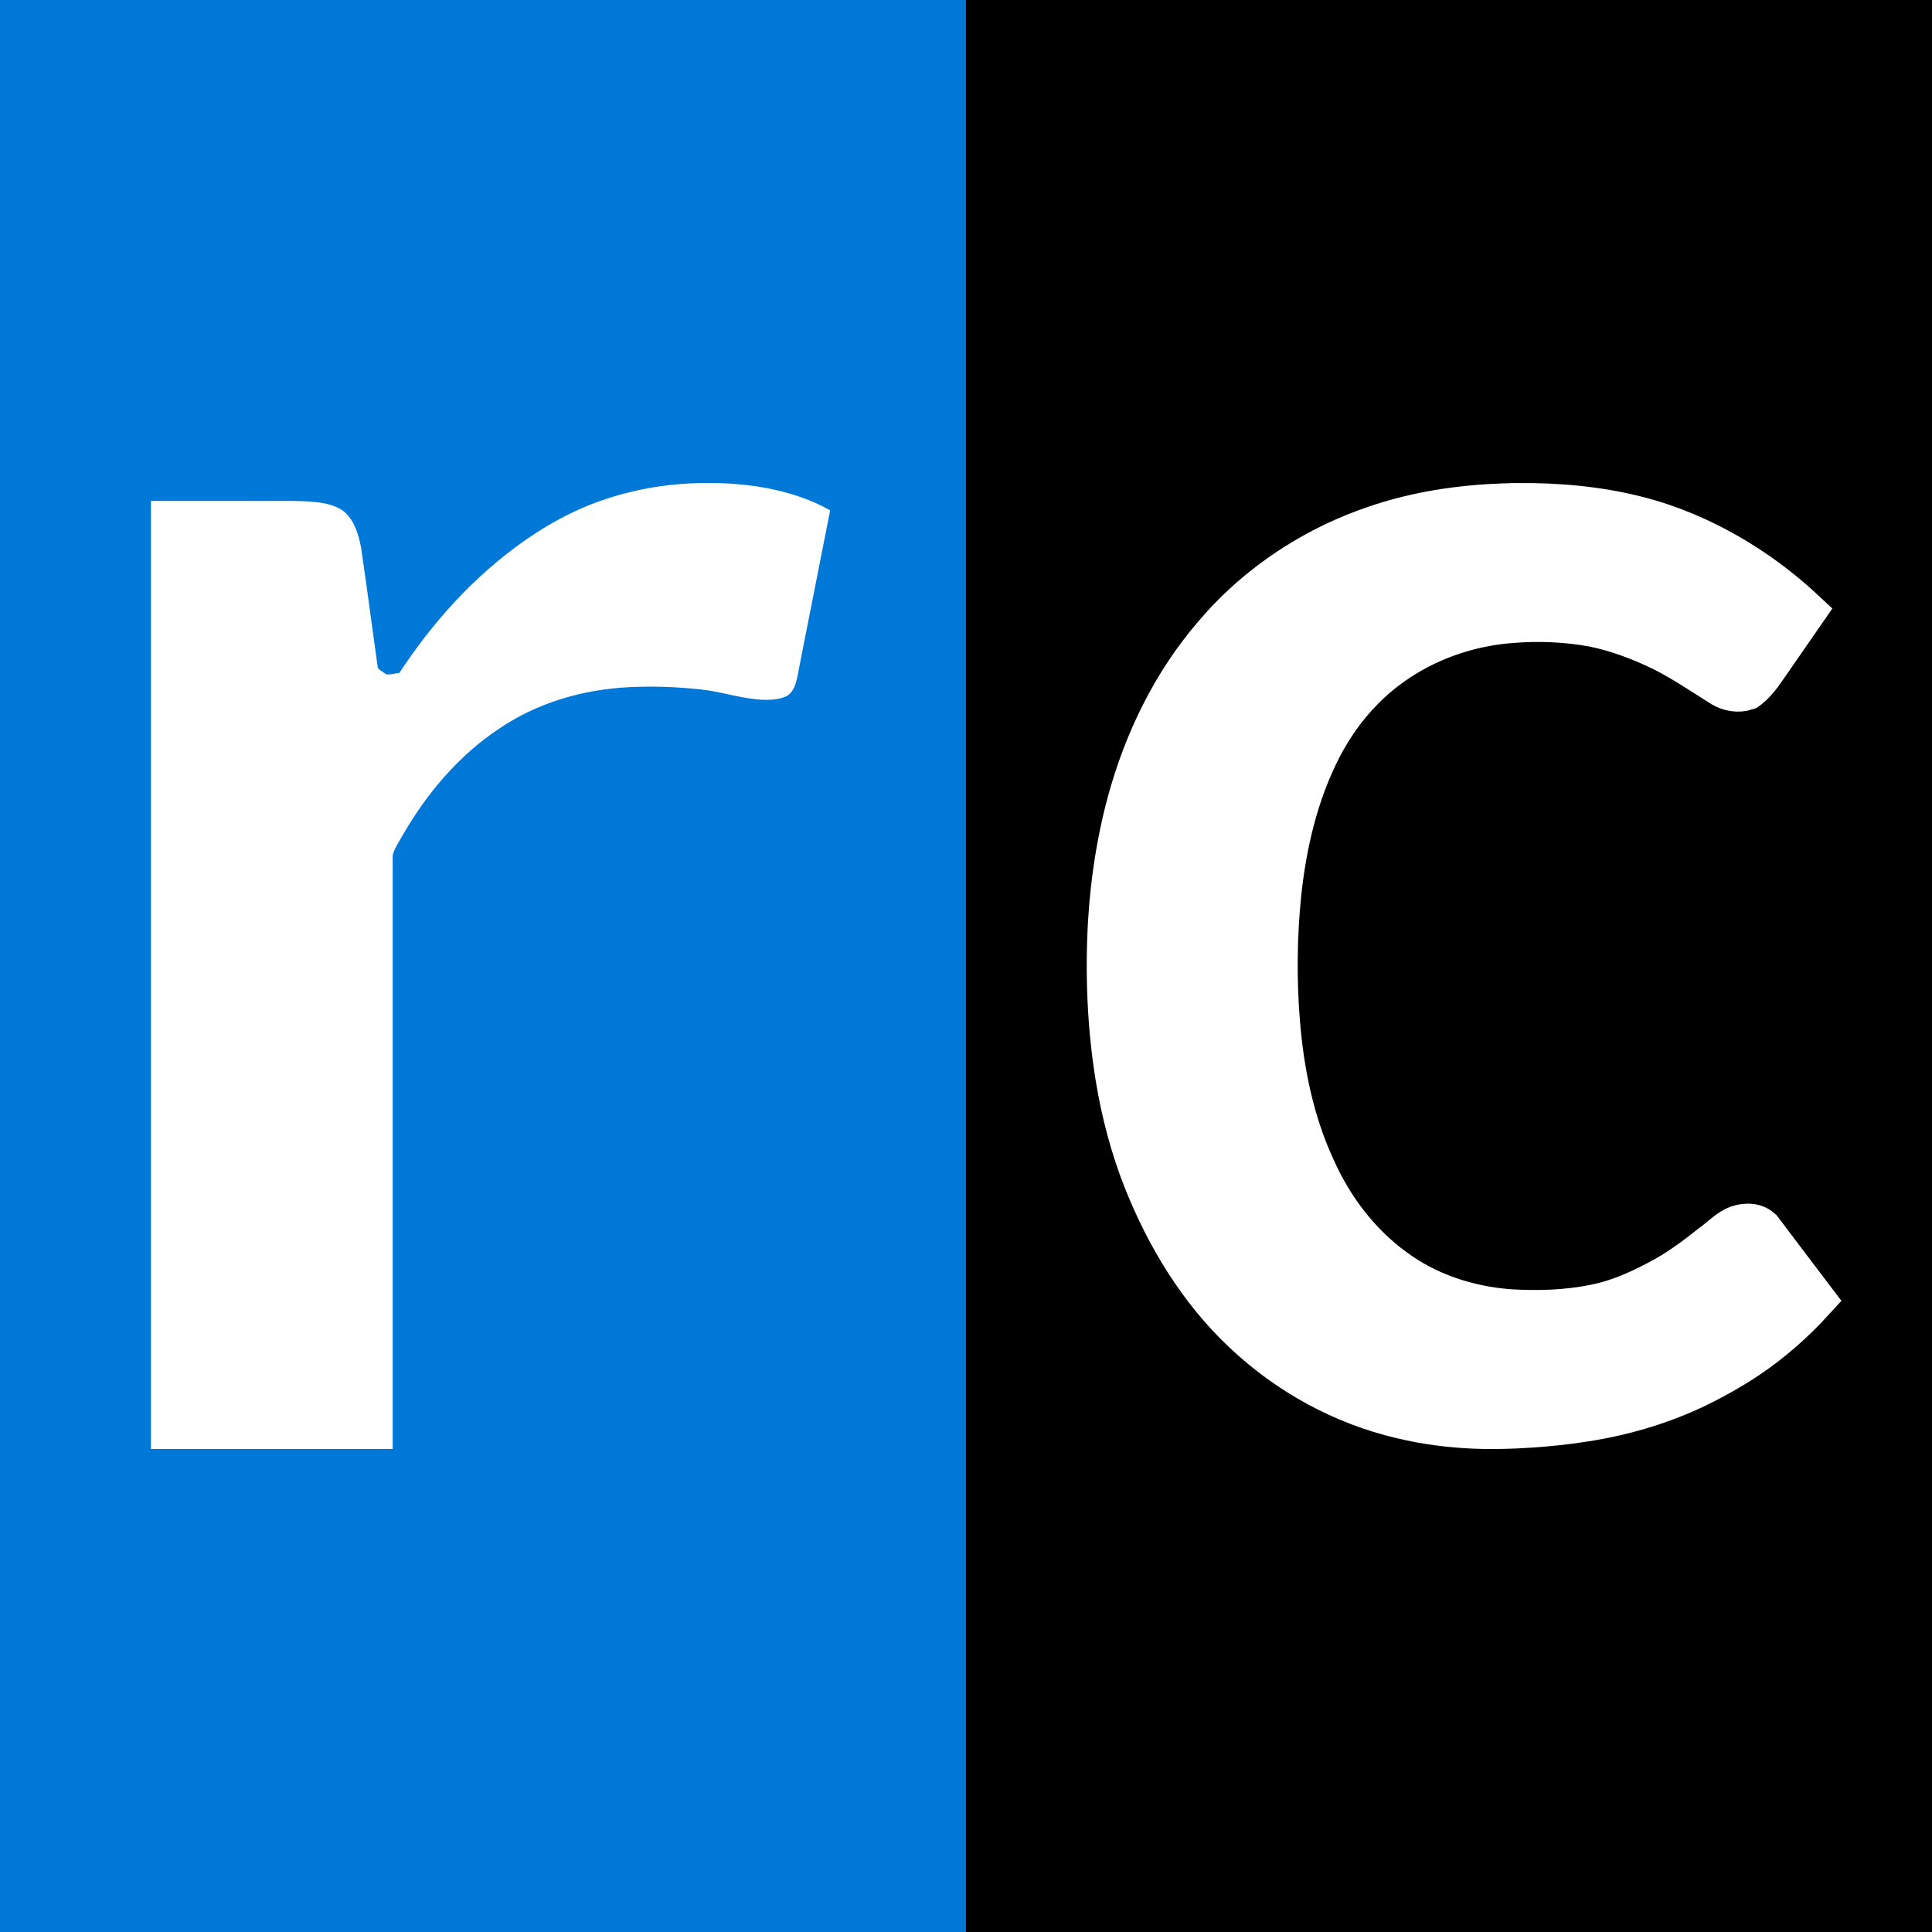 <svg xmlns="http://www.w3.org/2000/svg" version="1.1" xmlns:xlink="http://www.w3.org/1999/xlink" width="512" height="512"><rect width="100%" height="100%" fill="#333333" stroke="none"/><svg version="1.1" viewBox="0 0 512 512" xmlns="http://www.w3.org/2000/svg">
 <rect width="256" height="512" fill="#0078d7"></rect>
 <rect x="256" width="256" height="512"></rect>
 <path d="m186.03 129.01c-3.791.039-7.851.369-11.592.943-2.808.425-5.489.966-8.263 1.682-2.668.678-5.52 1.578-8.19 2.583-4.813 1.807-9.412 4.148-13.783 6.841-.53.335-1.345.836-1.974 1.254-13.691 8.985-25.116 21.104-34.245 34.608-.527.788-1.054 1.576-1.581 2.364-1.469.086-2.955.664-4.411.362-.961-.733-2.199-1.227-2.825-2.293-1.499-10.743-2.908-21.493-4.484-32.224-.659-3.265-1.652-6.794-4.358-8.978-2.77-1.837-5.966-2.062-9.16-2.3-5.182-.221-10.37-.032-15.555-.098h-24.604v249.24h62.069v-156.45c.497-2.226 1.924-4.073 2.974-6.057 6.426-11.037 14.912-21.085 25.64-28.188 10.233-6.99 22.56-10.568 34.89-11.187 6.425-.326 12.879-.087 19.273.599 5.487.59 10.767 2.466 16.296 2.739 1.949.046 3.998-.027 5.801-.834 1.711-.97 2.07-3.09 2.471-4.839 1.178-6.266 2.469-12.512 3.681-18.772 1.594-8.084 3.187-16.167 4.781-24.251-8.411-4.499-18-6.313-27.466-6.691-.405-.013-1.155-.042-1.616-.047-1.256-.03-2.512-.029-3.768-.014z" fill="#fff" stroke="#fff" stroke-width="2"></path>
 <path d="m402.12 134.01c-2.533.049-4.962.112-7.51.27-3.826.241-7.829.643-11.69 1.235-4.914.754-9.94 1.849-14.763 3.304-.985.298-2.299.706-3.416 1.094-3.586 1.201-7.098 2.622-10.521 4.229-1.121.527-2.449 1.186-3.629 1.807-9.914 5.187-18.964 12.054-26.47 20.364-2.72 3.008-5.202 6.069-7.573 9.392-6.324 8.861-11.181 18.724-14.712 29.01-.534 1.577-1.115 3.369-1.611 5.047-2.029 6.801-3.471 13.769-4.496 20.79-.233 1.62-.468 3.457-.659 5.167-.324 2.89-.594 6.064-.76 8.97-.738 13.656-.194 27.411 2.017 40.916 1.527 9.247 3.939 18.458 7.393 27.115 5.899 14.793 14.456 28.976 26.188 39.99 11.589 10.987 26.063 18.962 41.635 22.585 6.308 1.522 12.773 2.356 19.254 2.624.497.016 1.401.05 1.924.058 2.985.066 5.955.008 8.88-.113 4.79-.214 9.612-.615 14.311-1.219 1.186-.165 2.625-.358 3.903-.563 11.048-1.695 21.878-4.993 31.835-10.101 3.071-1.568 6.067-3.281 8.996-5.101.594-.388 1.457-.934 2.141-1.402 6.401-4.28 12.21-9.413 17.404-15.091-4.632-6.085-9.213-12.212-13.837-18.299-1.743-1.564-4.429-1.287-6.413-.36-2.105 1.096-3.75 2.862-5.673 4.226-4.759 3.775-9.646 7.459-15.093 10.196-5.221 2.734-10.698 5.112-16.512 6.226-7.468 1.524-15.152 1.729-22.741 1.272-10.955-.833-21.834-4.375-30.699-10.962-9.362-6.794-16.551-16.316-21.25-26.837-5.716-12.334-8.444-25.846-9.496-39.34-.883-11.154-.75-22.39.365-33.523 1.411-13.451 4.552-26.892 10.766-38.978 4.463-8.648 10.799-16.398 18.751-22.059 9.257-6.681 20.404-10.589 31.762-11.505 7.456-.643 15.01-.336 22.371 1.026 6.37 1.325 12.506 3.642 18.345 6.488 5.51 2.772 10.612 6.258 15.828 9.53 1.782 1.058 4.063 1.444 6.048.757 2.765-2.045 4.505-5.097 6.48-7.843 2.819-4.111 5.686-8.188 8.52-12.289-3.685-3.434-7.606-6.614-11.717-9.524-.338-.225-.99-.68-1.448-.994-.54-.381-.98-.662-1.59-1.061-7.022-4.598-14.597-8.373-22.545-11.084-2.085-.715-4.386-1.391-6.594-1.955-10.336-2.646-21.05-3.571-31.697-3.488z" fill="#fff" stroke="#fff" stroke-width="12"></path>
</svg><style>@media (prefers-color-scheme: light) { :root { filter: none; } }
@media (prefers-color-scheme: dark) { :root { filter: none; } }
</style></svg>